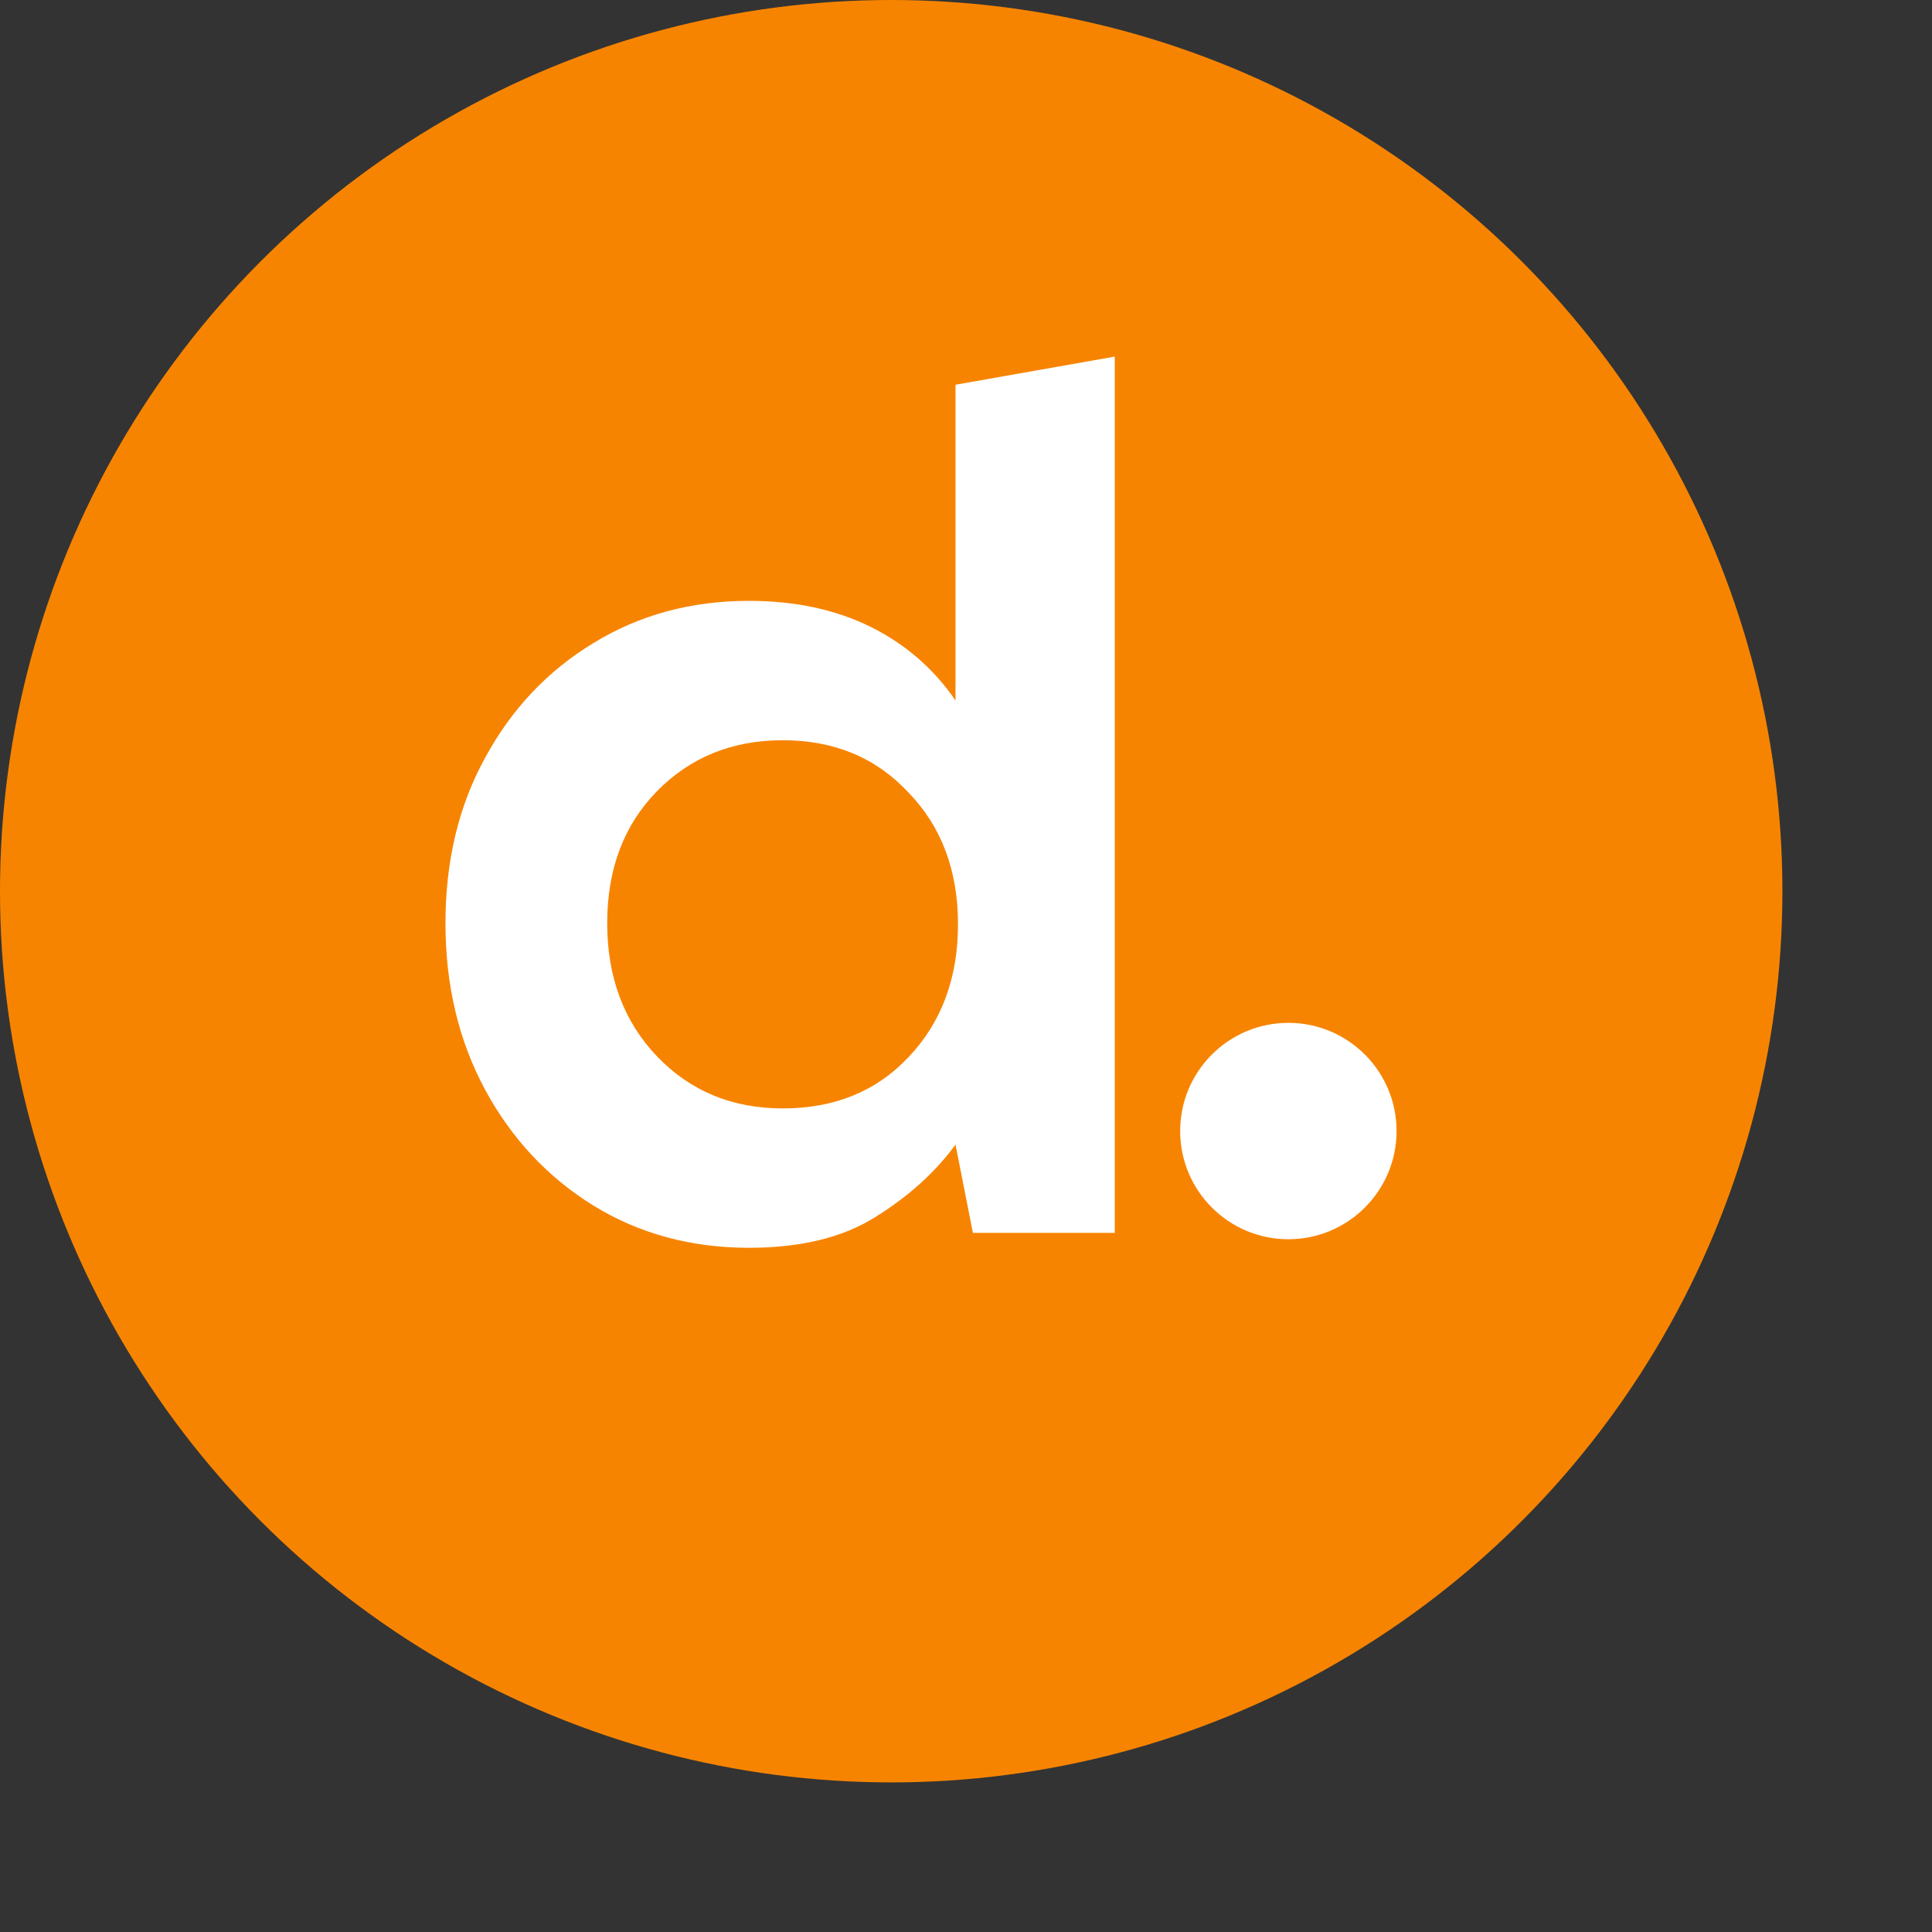 <?xml version="1.0" encoding="utf-8"?>
<svg xmlns="http://www.w3.org/2000/svg" fill="none" height="100%" overflow="visible" preserveAspectRatio="none" style="display: block;" viewBox="0 0 7 7" width="100%">
<rect x="0" y="0" width="7" height="7" fill="#333333" stroke="none"/>
<g id="Group 2">
<circle cx="3.229" cy="3.229" fill="#F78400" id="Ellipse 463" r="2.906" stroke="#F78400" stroke-width="0.646"/>
<g id="Group 1">
<g id="Logo">
<path d="M2.714 4.521C2.504 4.521 2.316 4.47 2.15 4.368C1.985 4.266 1.854 4.126 1.758 3.949C1.662 3.771 1.614 3.57 1.614 3.345C1.614 3.119 1.662 2.919 1.758 2.745C1.854 2.568 1.985 2.43 2.15 2.33C2.316 2.228 2.504 2.177 2.714 2.177C2.882 2.177 3.029 2.209 3.156 2.272C3.282 2.335 3.384 2.424 3.462 2.538V1.394L4.039 1.292V4.467H3.525L3.462 4.147C3.39 4.246 3.294 4.333 3.174 4.408C3.056 4.483 2.903 4.521 2.714 4.521ZM2.836 4.016C3.022 4.016 3.174 3.955 3.291 3.831C3.411 3.705 3.471 3.544 3.471 3.349C3.471 3.154 3.411 2.994 3.291 2.871C3.174 2.745 3.022 2.682 2.836 2.682C2.652 2.682 2.501 2.744 2.38 2.867C2.26 2.99 2.2 3.149 2.2 3.345C2.2 3.54 2.26 3.701 2.38 3.827C2.501 3.953 2.652 4.016 2.836 4.016Z" fill="white" id="deel"/>
<circle cx="4.668" cy="4.098" fill="white" id="Ellipse 454" r="0.392"/>
</g>
</g>
</g>
</svg>